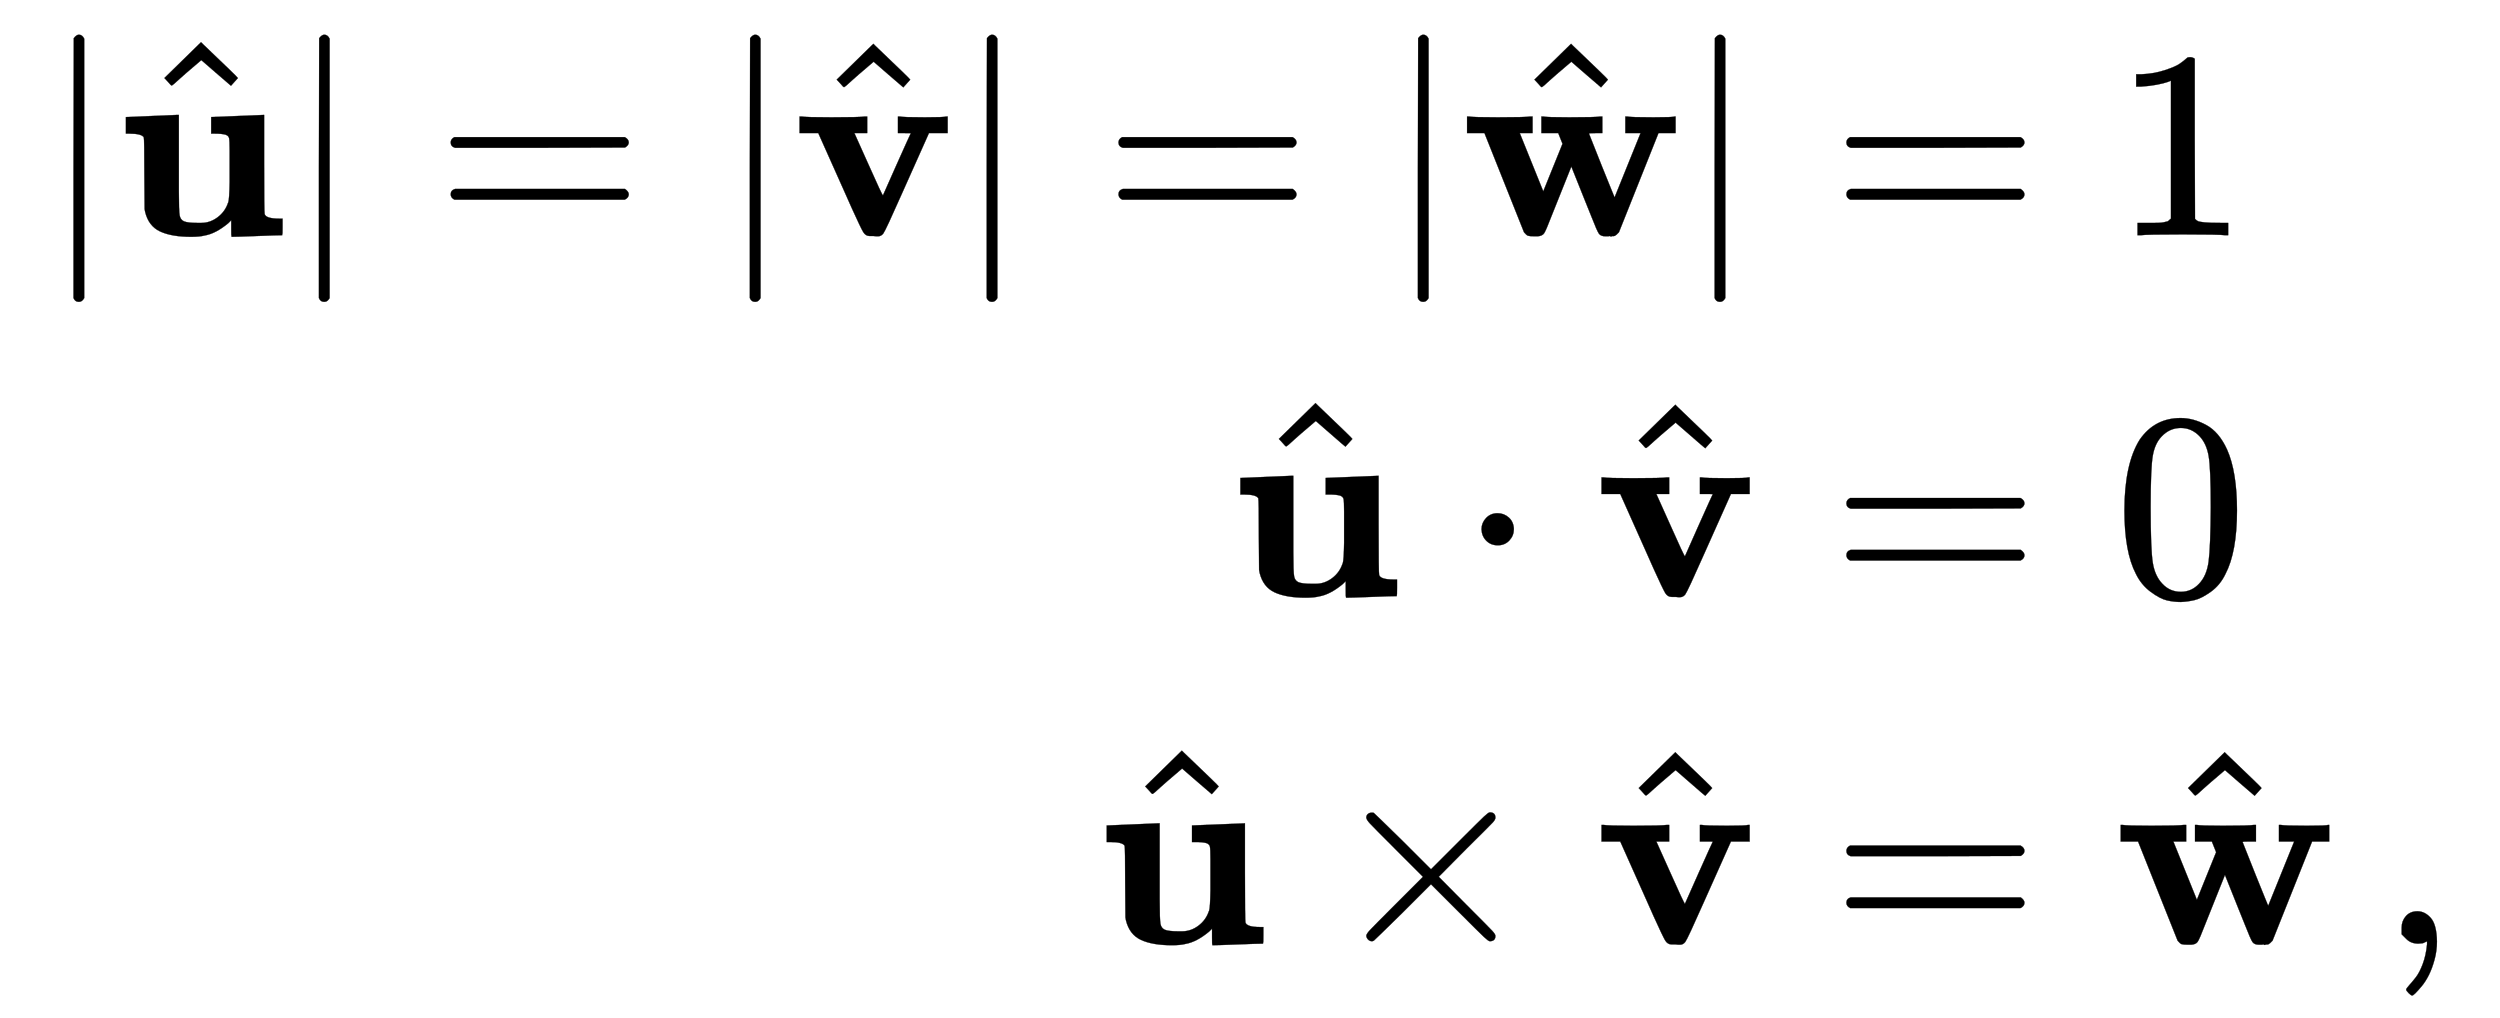 <svg xmlns:xlink="http://www.w3.org/1999/xlink" width="21.721ex" height="8.843ex" style="vertical-align: -3.838ex;" viewBox="0 -2154.8 9351.9 3807.2" role="img" focusable="false" xmlns="http://www.w3.org/2000/svg" aria-labelledby="MathJax-SVG-1-Title"><title id="MathJax-SVG-1-Title">StartLayout 1st Row 1st Column StartAbsoluteValue ModifyingAbove bold u With caret EndAbsoluteValue equals StartAbsoluteValue ModifyingAbove bold v With caret EndAbsoluteValue equals StartAbsoluteValue ModifyingAbove bold w With caret EndAbsoluteValue 2nd Column equals 1 2nd Row 1st Column ModifyingAbove bold u With caret dot ModifyingAbove bold v With caret 2nd Column equals 0 3rd Row 1st Column ModifyingAbove bold u With caret times ModifyingAbove bold v With caret 2nd Column equals ModifyingAbove bold w With caret comma EndLayout</title><defs aria-hidden="true"><path stroke-width="1" id="E1-MJMAIN-7C" d="M139 -249H137Q125 -249 119 -235V251L120 737Q130 750 139 750Q152 750 159 735V-235Q151 -249 141 -249H139Z"></path><path stroke-width="1" id="E1-MJMAINB-75" d="M40 442L134 446Q228 450 229 450H235V273V165Q235 90 238 74T254 52Q268 46 304 46H319Q352 46 380 67T419 121L420 123Q424 135 425 199Q425 201 425 207Q425 233 425 249V316Q425 354 423 363T410 376Q396 380 369 380H356V442L554 450V267Q554 84 556 79Q561 62 610 62H623V31Q623 0 622 0Q603 0 527 -3T432 -6Q431 -6 431 25V56L420 45Q373 6 332 -1Q313 -6 281 -6Q208 -6 165 14T109 87L107 98L106 230Q106 358 104 366Q96 380 50 380H37V442H40Z"></path><path stroke-width="1" id="E1-MJMAIN-5E" d="M112 560L249 694L257 686Q387 562 387 560L361 531Q359 532 303 581L250 627L195 580Q182 569 169 557T148 538L140 532Q138 530 125 546L112 560Z"></path><path stroke-width="1" id="E1-MJMAIN-3D" d="M56 347Q56 360 70 367H707Q722 359 722 347Q722 336 708 328L390 327H72Q56 332 56 347ZM56 153Q56 168 72 173H708Q722 163 722 153Q722 140 707 133H70Q56 140 56 153Z"></path><path stroke-width="1" id="E1-MJMAINB-76" d="M401 444Q413 441 495 441Q568 441 574 444H580V382H510L409 156Q348 18 339 6Q331 -4 320 -4Q318 -4 313 -4T303 -3H288Q273 -3 264 12T221 102Q206 135 197 156L96 382H26V444H34Q49 441 145 441Q252 441 270 444H279V382H231L284 264Q335 149 338 149Q338 150 389 264T442 381Q442 382 418 382H394V444H401Z"></path><path stroke-width="1" id="E1-MJMAINB-77" d="M624 444Q636 441 722 441Q797 441 800 444H805V382H741L593 11Q592 10 590 8T586 4T584 2T581 0T579 -2T575 -3T571 -3T567 -4T561 -4T553 -4H542Q525 -4 518 6T490 70Q474 110 463 137L415 257L367 137Q357 111 341 72Q320 17 313 7T289 -4H277Q259 -4 253 -2T238 11L90 382H25V444H32Q47 441 140 441Q243 441 261 444H270V382H222L310 164L382 342L366 382H303V444H310Q322 441 407 441Q508 441 523 444H531V382H506Q481 382 481 380Q482 376 529 259T577 142L674 382H617V444H624Z"></path><path stroke-width="1" id="E1-MJMAIN-31" d="M213 578L200 573Q186 568 160 563T102 556H83V602H102Q149 604 189 617T245 641T273 663Q275 666 285 666Q294 666 302 660V361L303 61Q310 54 315 52T339 48T401 46H427V0H416Q395 3 257 3Q121 3 100 0H88V46H114Q136 46 152 46T177 47T193 50T201 52T207 57T213 61V578Z"></path><path stroke-width="1" id="E1-MJMAIN-22C5" d="M78 250Q78 274 95 292T138 310Q162 310 180 294T199 251Q199 226 182 208T139 190T96 207T78 250Z"></path><path stroke-width="1" id="E1-MJMAIN-30" d="M96 585Q152 666 249 666Q297 666 345 640T423 548Q460 465 460 320Q460 165 417 83Q397 41 362 16T301 -15T250 -22Q224 -22 198 -16T137 16T82 83Q39 165 39 320Q39 494 96 585ZM321 597Q291 629 250 629Q208 629 178 597Q153 571 145 525T137 333Q137 175 145 125T181 46Q209 16 250 16Q290 16 318 46Q347 76 354 130T362 333Q362 478 354 524T321 597Z"></path><path stroke-width="1" id="E1-MJMAIN-D7" d="M630 29Q630 9 609 9Q604 9 587 25T493 118L389 222L284 117Q178 13 175 11Q171 9 168 9Q160 9 154 15T147 29Q147 36 161 51T255 146L359 250L255 354Q174 435 161 449T147 471Q147 480 153 485T168 490Q173 490 175 489Q178 487 284 383L389 278L493 382Q570 459 587 475T609 491Q630 491 630 471Q630 464 620 453T522 355L418 250L522 145Q606 61 618 48T630 29Z"></path><path stroke-width="1" id="E1-MJMAIN-2C" d="M78 35T78 60T94 103T137 121Q165 121 187 96T210 8Q210 -27 201 -60T180 -117T154 -158T130 -185T117 -194Q113 -194 104 -185T95 -172Q95 -168 106 -156T131 -126T157 -76T173 -3V9L172 8Q170 7 167 6T161 3T152 1T140 0Q113 0 96 17Z"></path></defs><g stroke="currentColor" fill="currentColor" stroke-width="0" transform="matrix(1 0 0 -1 0 0)" aria-hidden="true"><g transform="translate(167,0)"><g transform="translate(-11,0)"><g transform="translate(0,1275)"> <use xlink:href="#E1-MJMAIN-7C" x="0" y="0"></use><g transform="translate(278,0)"> <use xlink:href="#E1-MJMAINB-75" x="0" y="0"></use> <use xlink:href="#E1-MJMAIN-5E" x="69" y="28"></use></g> <use xlink:href="#E1-MJMAIN-7C" x="918" y="0"></use> <use xlink:href="#E1-MJMAIN-3D" x="1474" y="0"></use> <use xlink:href="#E1-MJMAIN-7C" x="2530" y="0"></use><g transform="translate(2809,0)"> <use xlink:href="#E1-MJMAINB-76" x="0" y="0"></use> <use xlink:href="#E1-MJMAIN-5E" x="53" y="22"></use></g> <use xlink:href="#E1-MJMAIN-7C" x="3416" y="0"></use> <use xlink:href="#E1-MJMAIN-3D" x="3972" y="0"></use> <use xlink:href="#E1-MJMAIN-7C" x="5029" y="0"></use><g transform="translate(5307,0)"> <use xlink:href="#E1-MJMAINB-77" x="0" y="0"></use> <use xlink:href="#E1-MJMAIN-5E" x="165" y="22"></use></g> <use xlink:href="#E1-MJMAIN-7C" x="6139" y="0"></use></g><g transform="translate(4447,-75)"> <use xlink:href="#E1-MJMAINB-75" x="0" y="0"></use> <use xlink:href="#E1-MJMAIN-5E" x="69" y="28"></use> <use xlink:href="#E1-MJMAIN-22C5" x="861" y="0"></use><g transform="translate(1362,0)"> <use xlink:href="#E1-MJMAINB-76" x="0" y="0"></use> <use xlink:href="#E1-MJMAIN-5E" x="53" y="22"></use></g></g><g transform="translate(3947,-1375)"> <use xlink:href="#E1-MJMAINB-75" x="0" y="0"></use> <use xlink:href="#E1-MJMAIN-5E" x="69" y="28"></use> <use xlink:href="#E1-MJMAIN-D7" x="861" y="0"></use><g transform="translate(1862,0)"> <use xlink:href="#E1-MJMAINB-76" x="0" y="0"></use> <use xlink:href="#E1-MJMAIN-5E" x="53" y="22"></use></g></g></g><g transform="translate(6407,0)"><g transform="translate(0,1275)"> <use xlink:href="#E1-MJMAIN-3D" x="277" y="0"></use> <use xlink:href="#E1-MJMAIN-31" x="1334" y="0"></use></g><g transform="translate(0,-75)"> <use xlink:href="#E1-MJMAIN-3D" x="277" y="0"></use> <use xlink:href="#E1-MJMAIN-30" x="1334" y="0"></use></g><g transform="translate(0,-1375)"> <use xlink:href="#E1-MJMAIN-3D" x="277" y="0"></use><g transform="translate(1334,0)"> <use xlink:href="#E1-MJMAINB-77" x="0" y="0"></use> <use xlink:href="#E1-MJMAIN-5E" x="165" y="22"></use></g> <use xlink:href="#E1-MJMAIN-2C" x="2332" y="0"></use></g></g></g></g></svg>